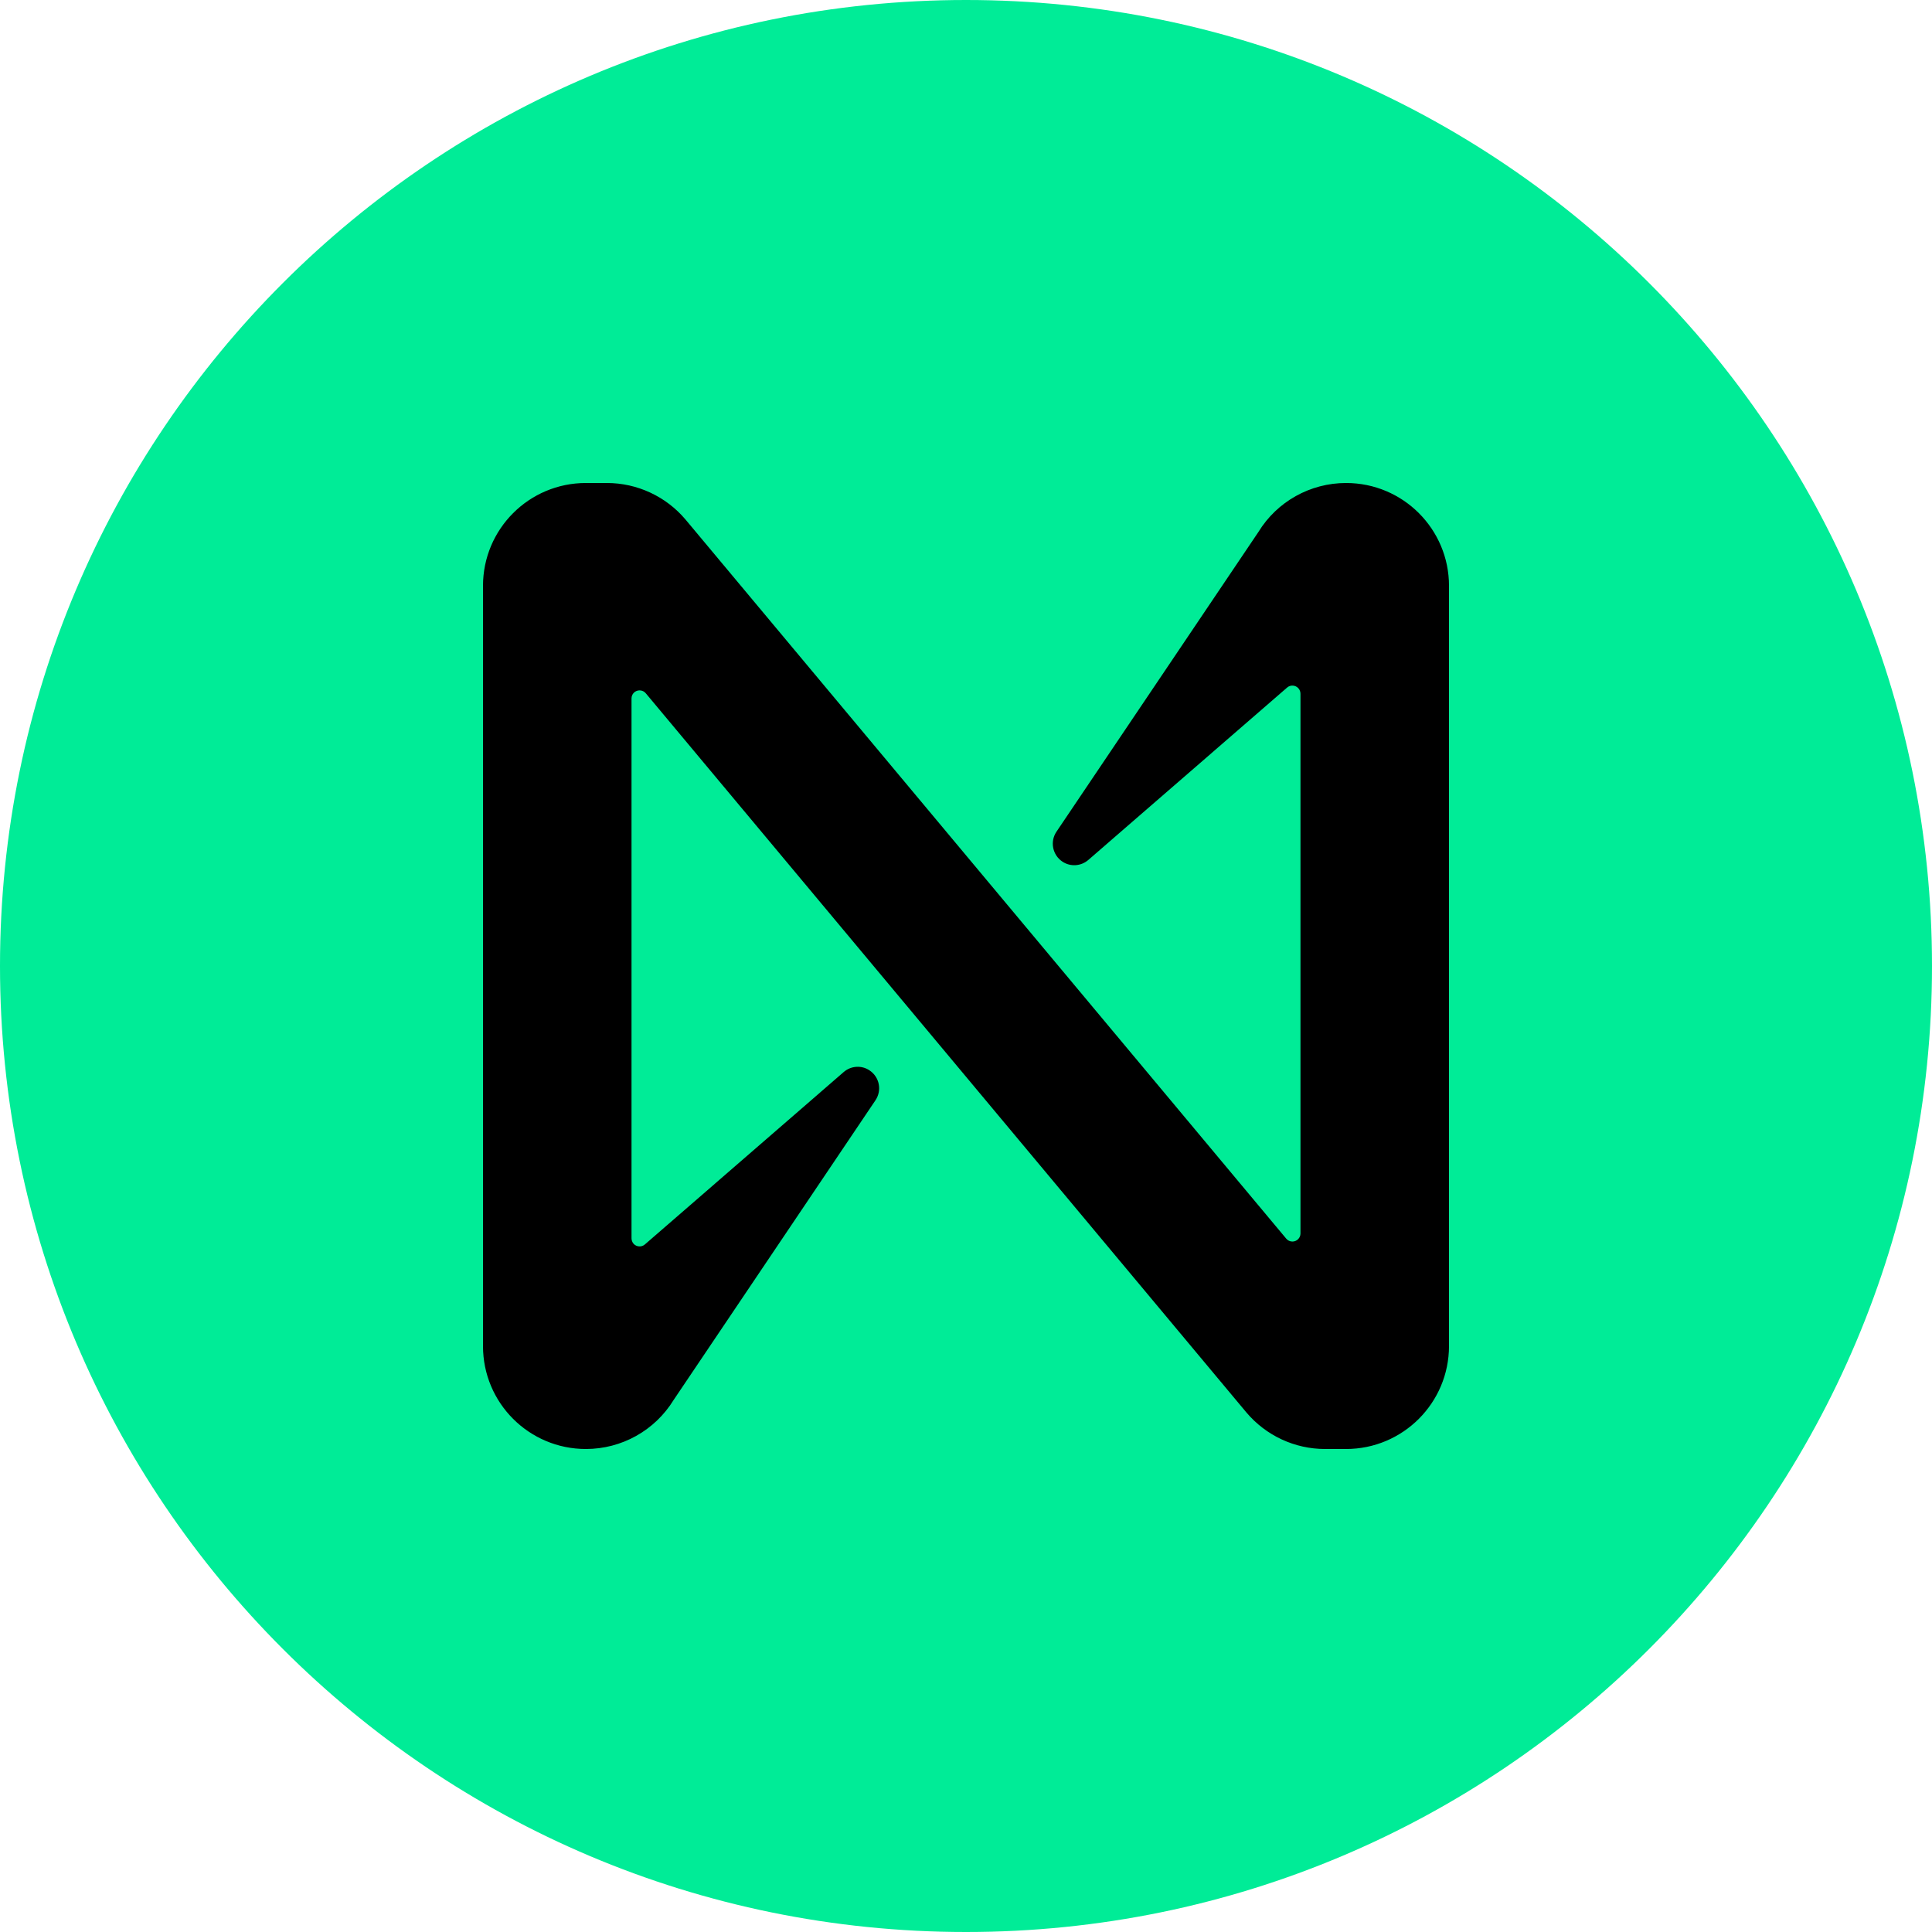 <svg width="24" height="24" viewBox="0 0 24 24" fill="none" xmlns="http://www.w3.org/2000/svg">
<g clip-path="url(#clip0_1595_15)">
<g clip-path="url(#clip1_1595_15)">
<path d="M12 24C18.627 24 24 18.627 24 12C24 5.373 18.627 0 12 0C5.373 0 0 5.373 0 12C0 18.627 5.373 24 12 24Z" fill="#00EC97"/>
<path d="M16.721 6C16.277 6 15.864 6.23 15.632 6.609L13.123 10.333C13.041 10.456 13.075 10.621 13.197 10.703C13.297 10.77 13.428 10.761 13.519 10.683L15.988 8.542C16.029 8.505 16.092 8.509 16.129 8.55C16.146 8.569 16.155 8.593 16.155 8.618V15.323C16.155 15.378 16.11 15.423 16.055 15.423C16.025 15.423 15.997 15.41 15.978 15.387L8.515 6.453C8.272 6.166 7.915 6 7.539 6H7.278C6.572 6 6 6.572 6 7.278V16.722C6 17.428 6.572 18 7.278 18C7.723 18 8.135 17.77 8.368 17.391L10.876 13.667C10.958 13.544 10.925 13.379 10.802 13.297C10.703 13.23 10.571 13.239 10.481 13.317L8.012 15.458C7.971 15.495 7.907 15.491 7.87 15.45C7.854 15.431 7.845 15.407 7.845 15.382V8.676C7.845 8.62 7.89 8.576 7.945 8.576C7.975 8.576 8.003 8.589 8.022 8.612L15.484 17.547C15.727 17.834 16.084 18 16.46 18H16.721C17.427 18 17.999 17.428 18 16.722V7.278C18 6.572 17.428 6 16.722 6H16.721Z" fill="black"/>
</g>
</g>
<defs>
<clipPath id="clip0_1595_15">
<rect width="24" height="24" fill="white"/>
</clipPath>
<clipPath id="clip1_1595_15">
<rect width="24" height="24" fill="white"/>
</clipPath>
</defs>
</svg>
